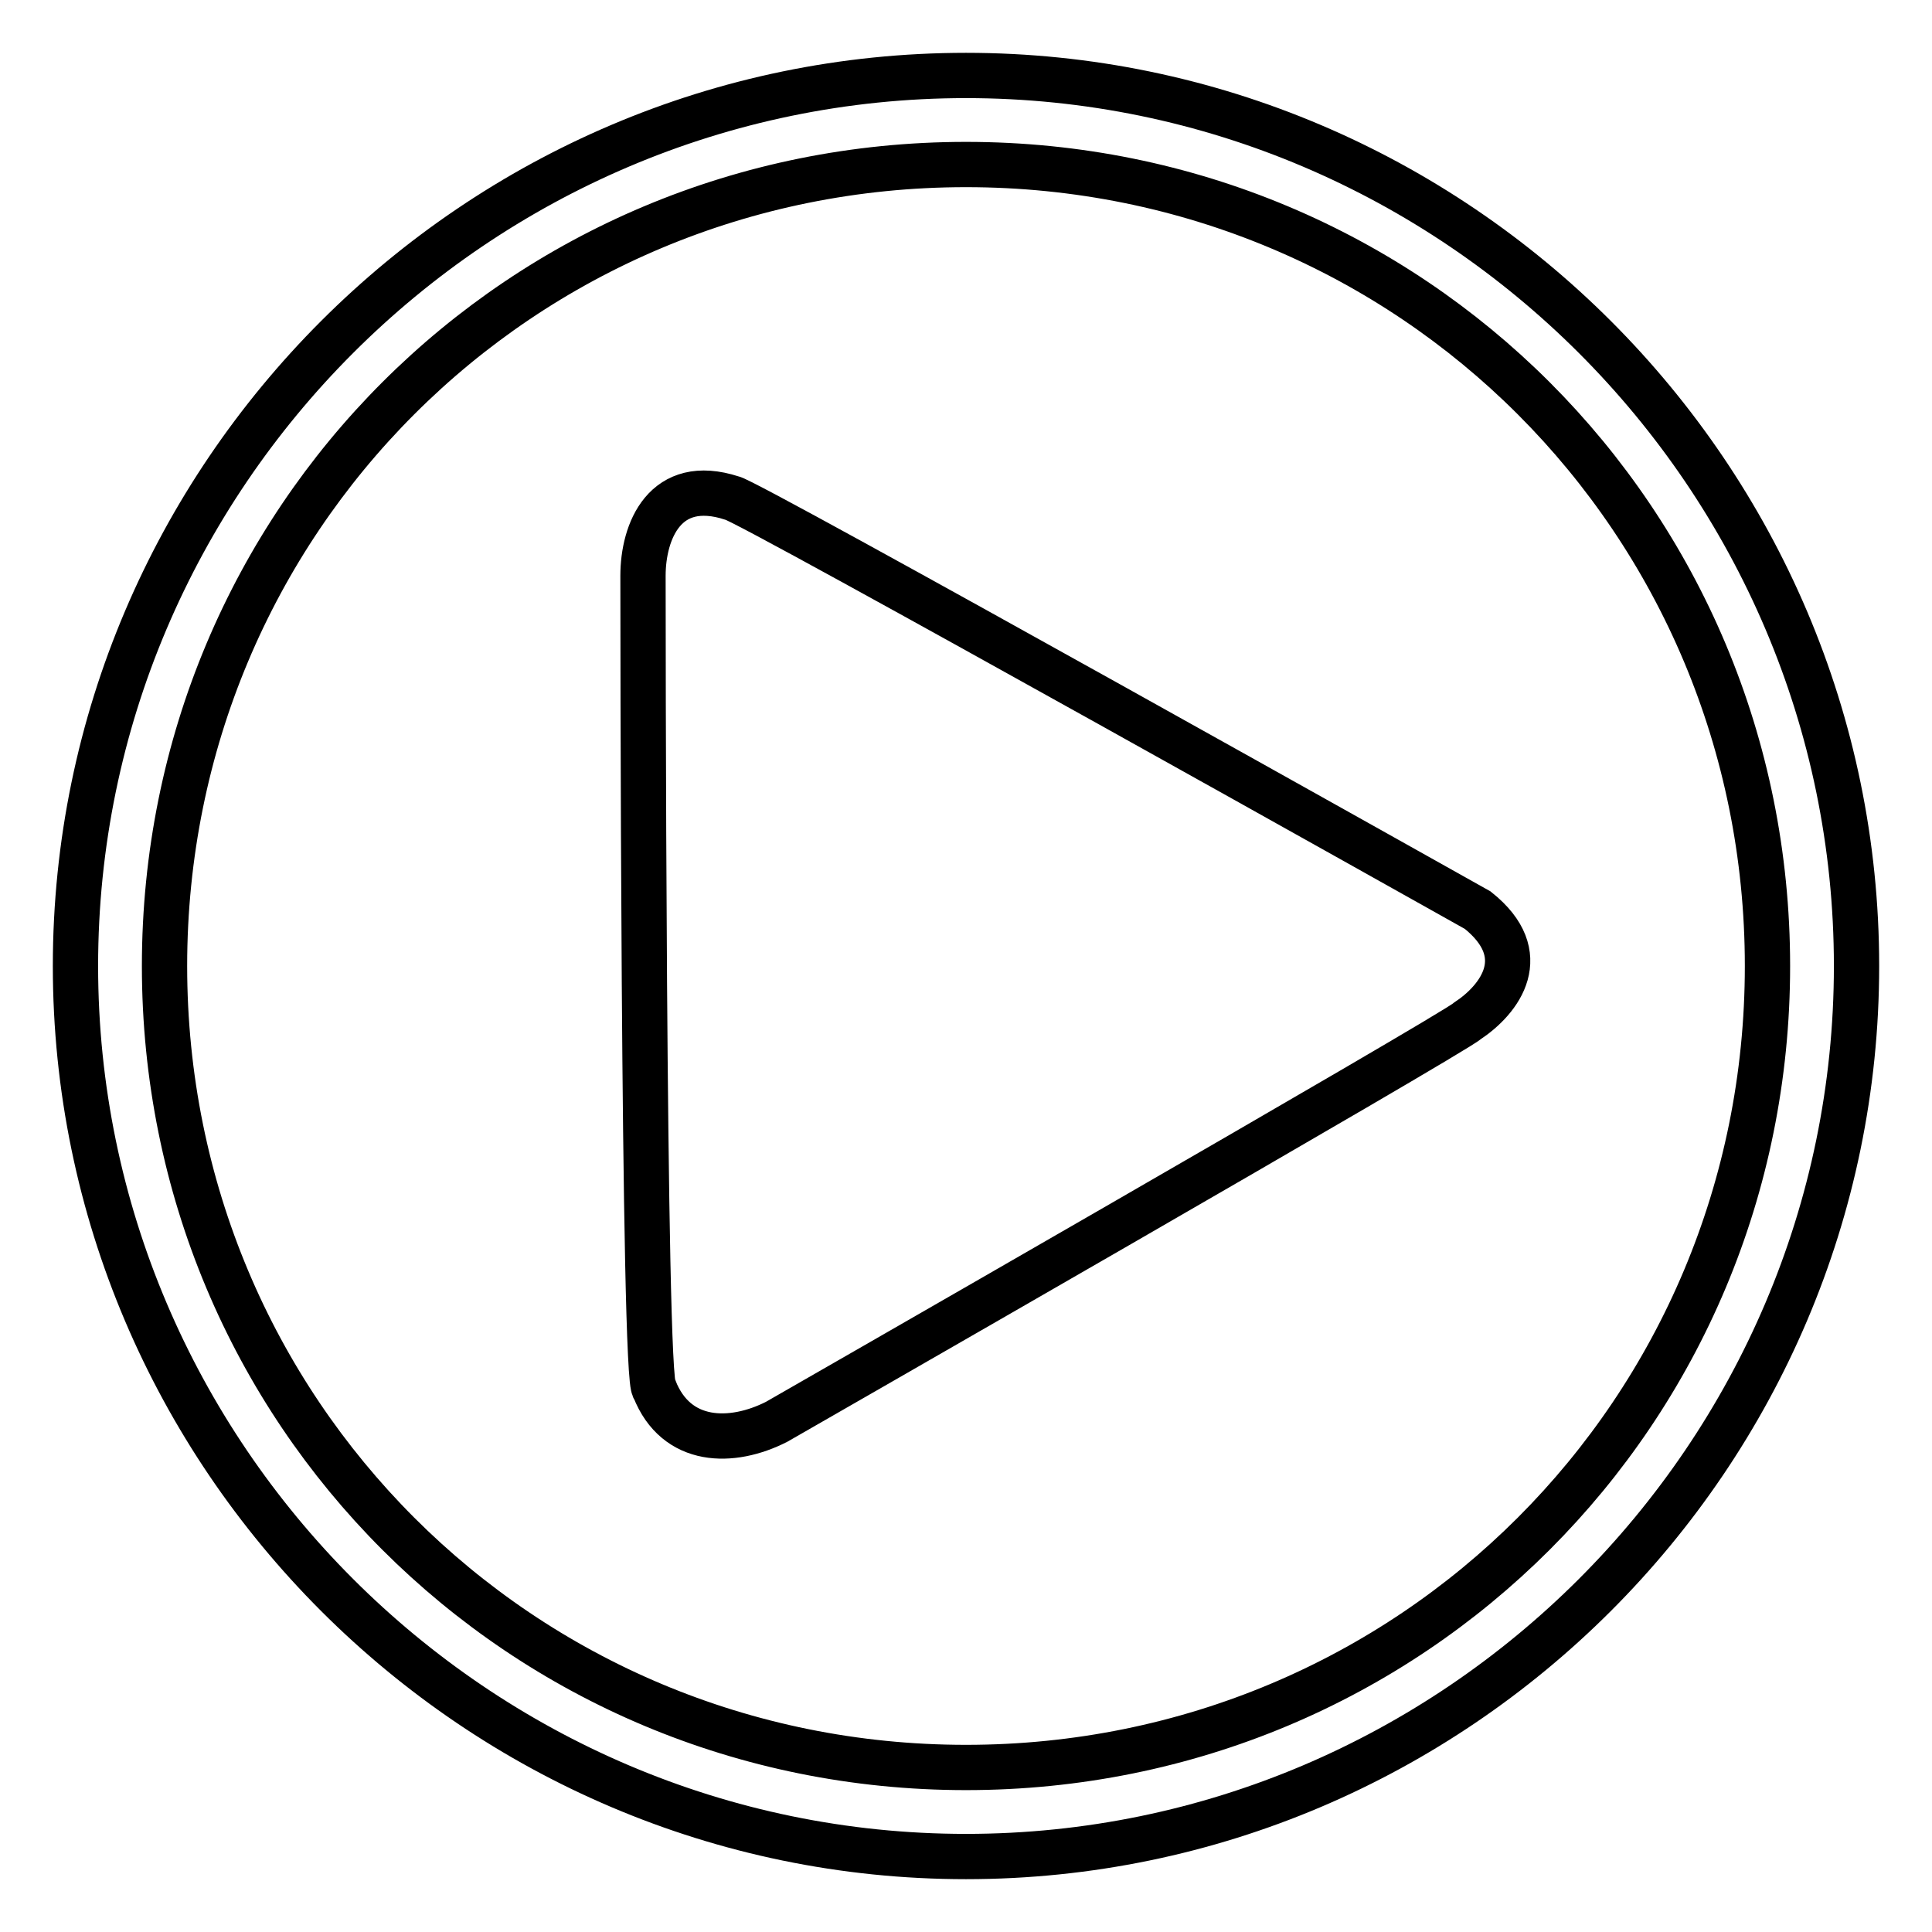 <?xml version="1.0" encoding="utf-8"?>
<!-- Svg Vector Icons : http://www.onlinewebfonts.com/icon -->
<!DOCTYPE svg PUBLIC "-//W3C//DTD SVG 1.1//EN" "http://www.w3.org/Graphics/SVG/1.1/DTD/svg11.dtd">
<svg version="1.1" xmlns="http://www.w3.org/2000/svg" xmlns:xlink="http://www.w3.org/1999/xlink" x="0px" y="0px" viewBox="0 0 256 256" enable-background="new 0 0 256 256" xml:space="preserve">
<g> <path stroke-width="6" fill-opacity="0" stroke="#000000"  d="M128,246c-64.9,0-118-53.1-118-118C10,63.1,63.1,10,128,10c64.9,0,118,53.1,118,118 C246,192.9,192.9,246,128,246L128,246z M128,21.8C69,21.8,21.8,69,21.8,128S69,234.2,128,234.2S234.2,187,234.2,128 S187,21.8,128,21.8L128,21.8z M195.8,120.6c0,0-97.3-54.6-98.8-54.6c-8.9-2.9-11.8,4.4-11.8,10.3l0,0c0,0,0,107.7,1.5,107.7 c2.9,7.4,10.3,7.4,16.2,4.4l0,0c0,0,90-51.6,91.5-53.1C198.8,132.4,203.2,126.5,195.8,120.6L195.8,120.6z"/></g>
</svg>